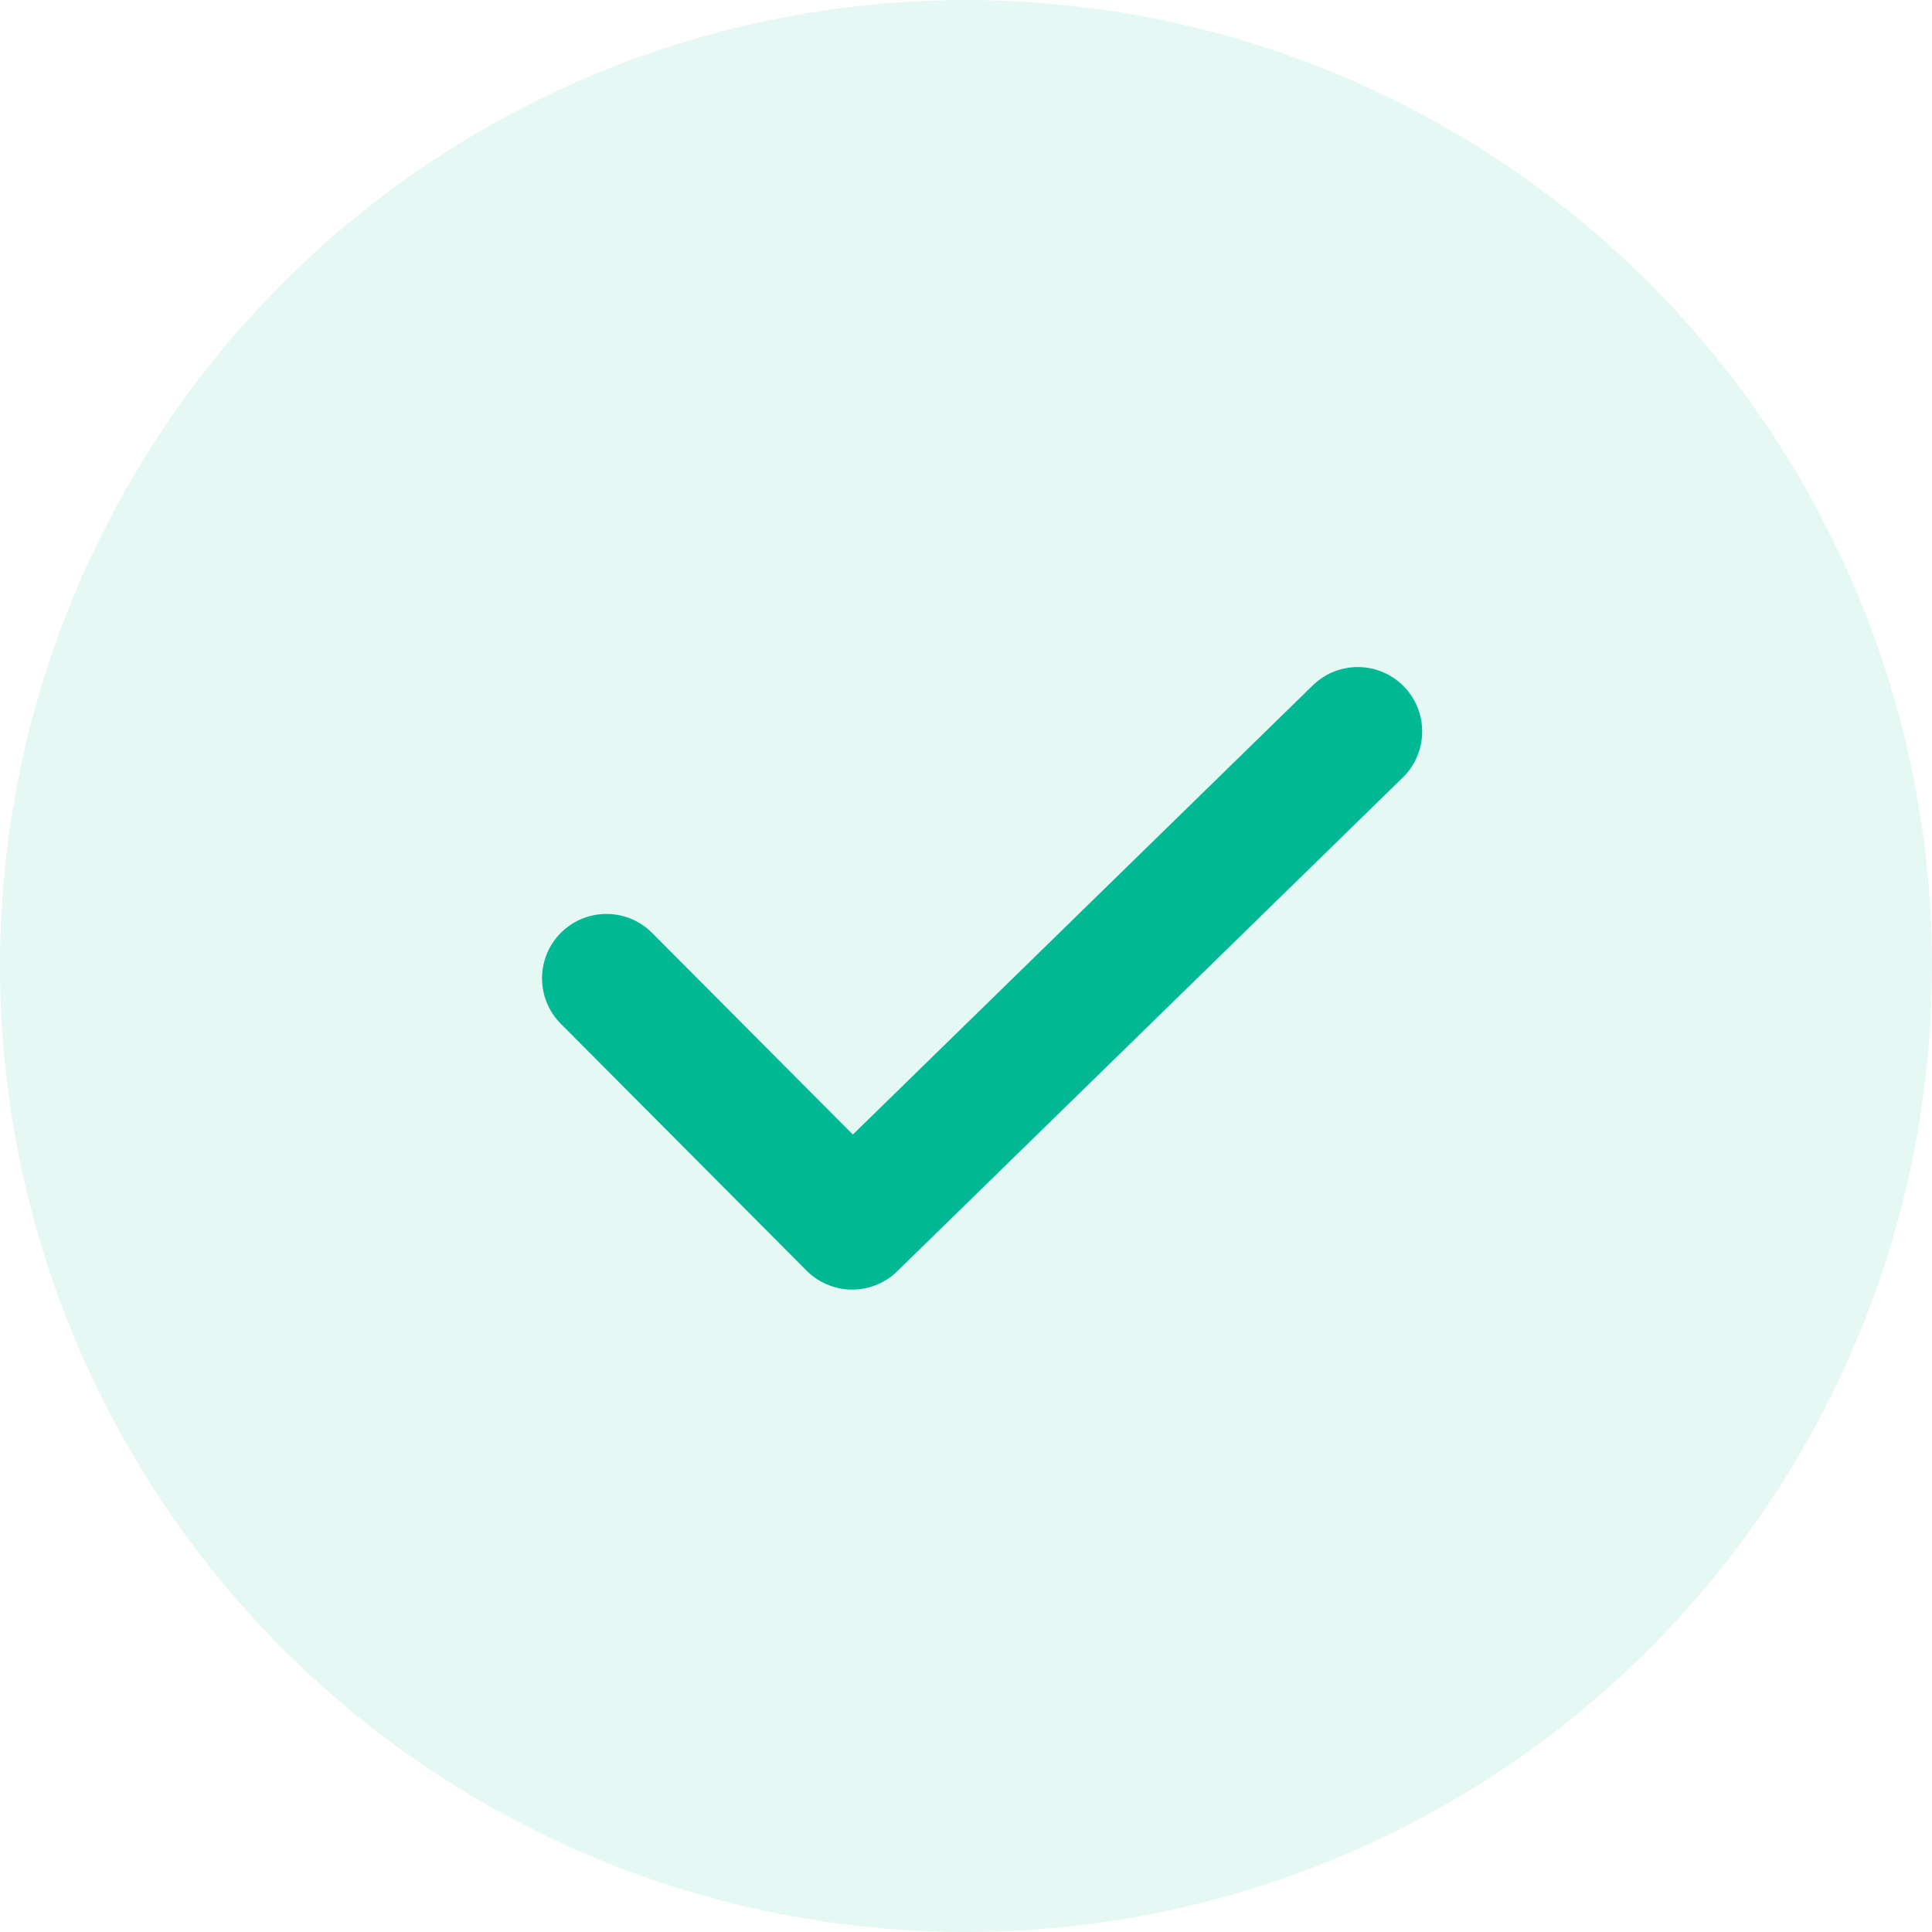 <svg width="90" height="90" viewBox="0 0 90 90" fill="none" xmlns="http://www.w3.org/2000/svg">
<circle opacity="0.1" cx="45" cy="45" r="45" fill="#00B894"/>
<path d="M28.25 45.574L39.699 57.074L63.25 34.074" stroke="#00B894" stroke-width="6" stroke-linecap="round" stroke-linejoin="round"/>
</svg>
